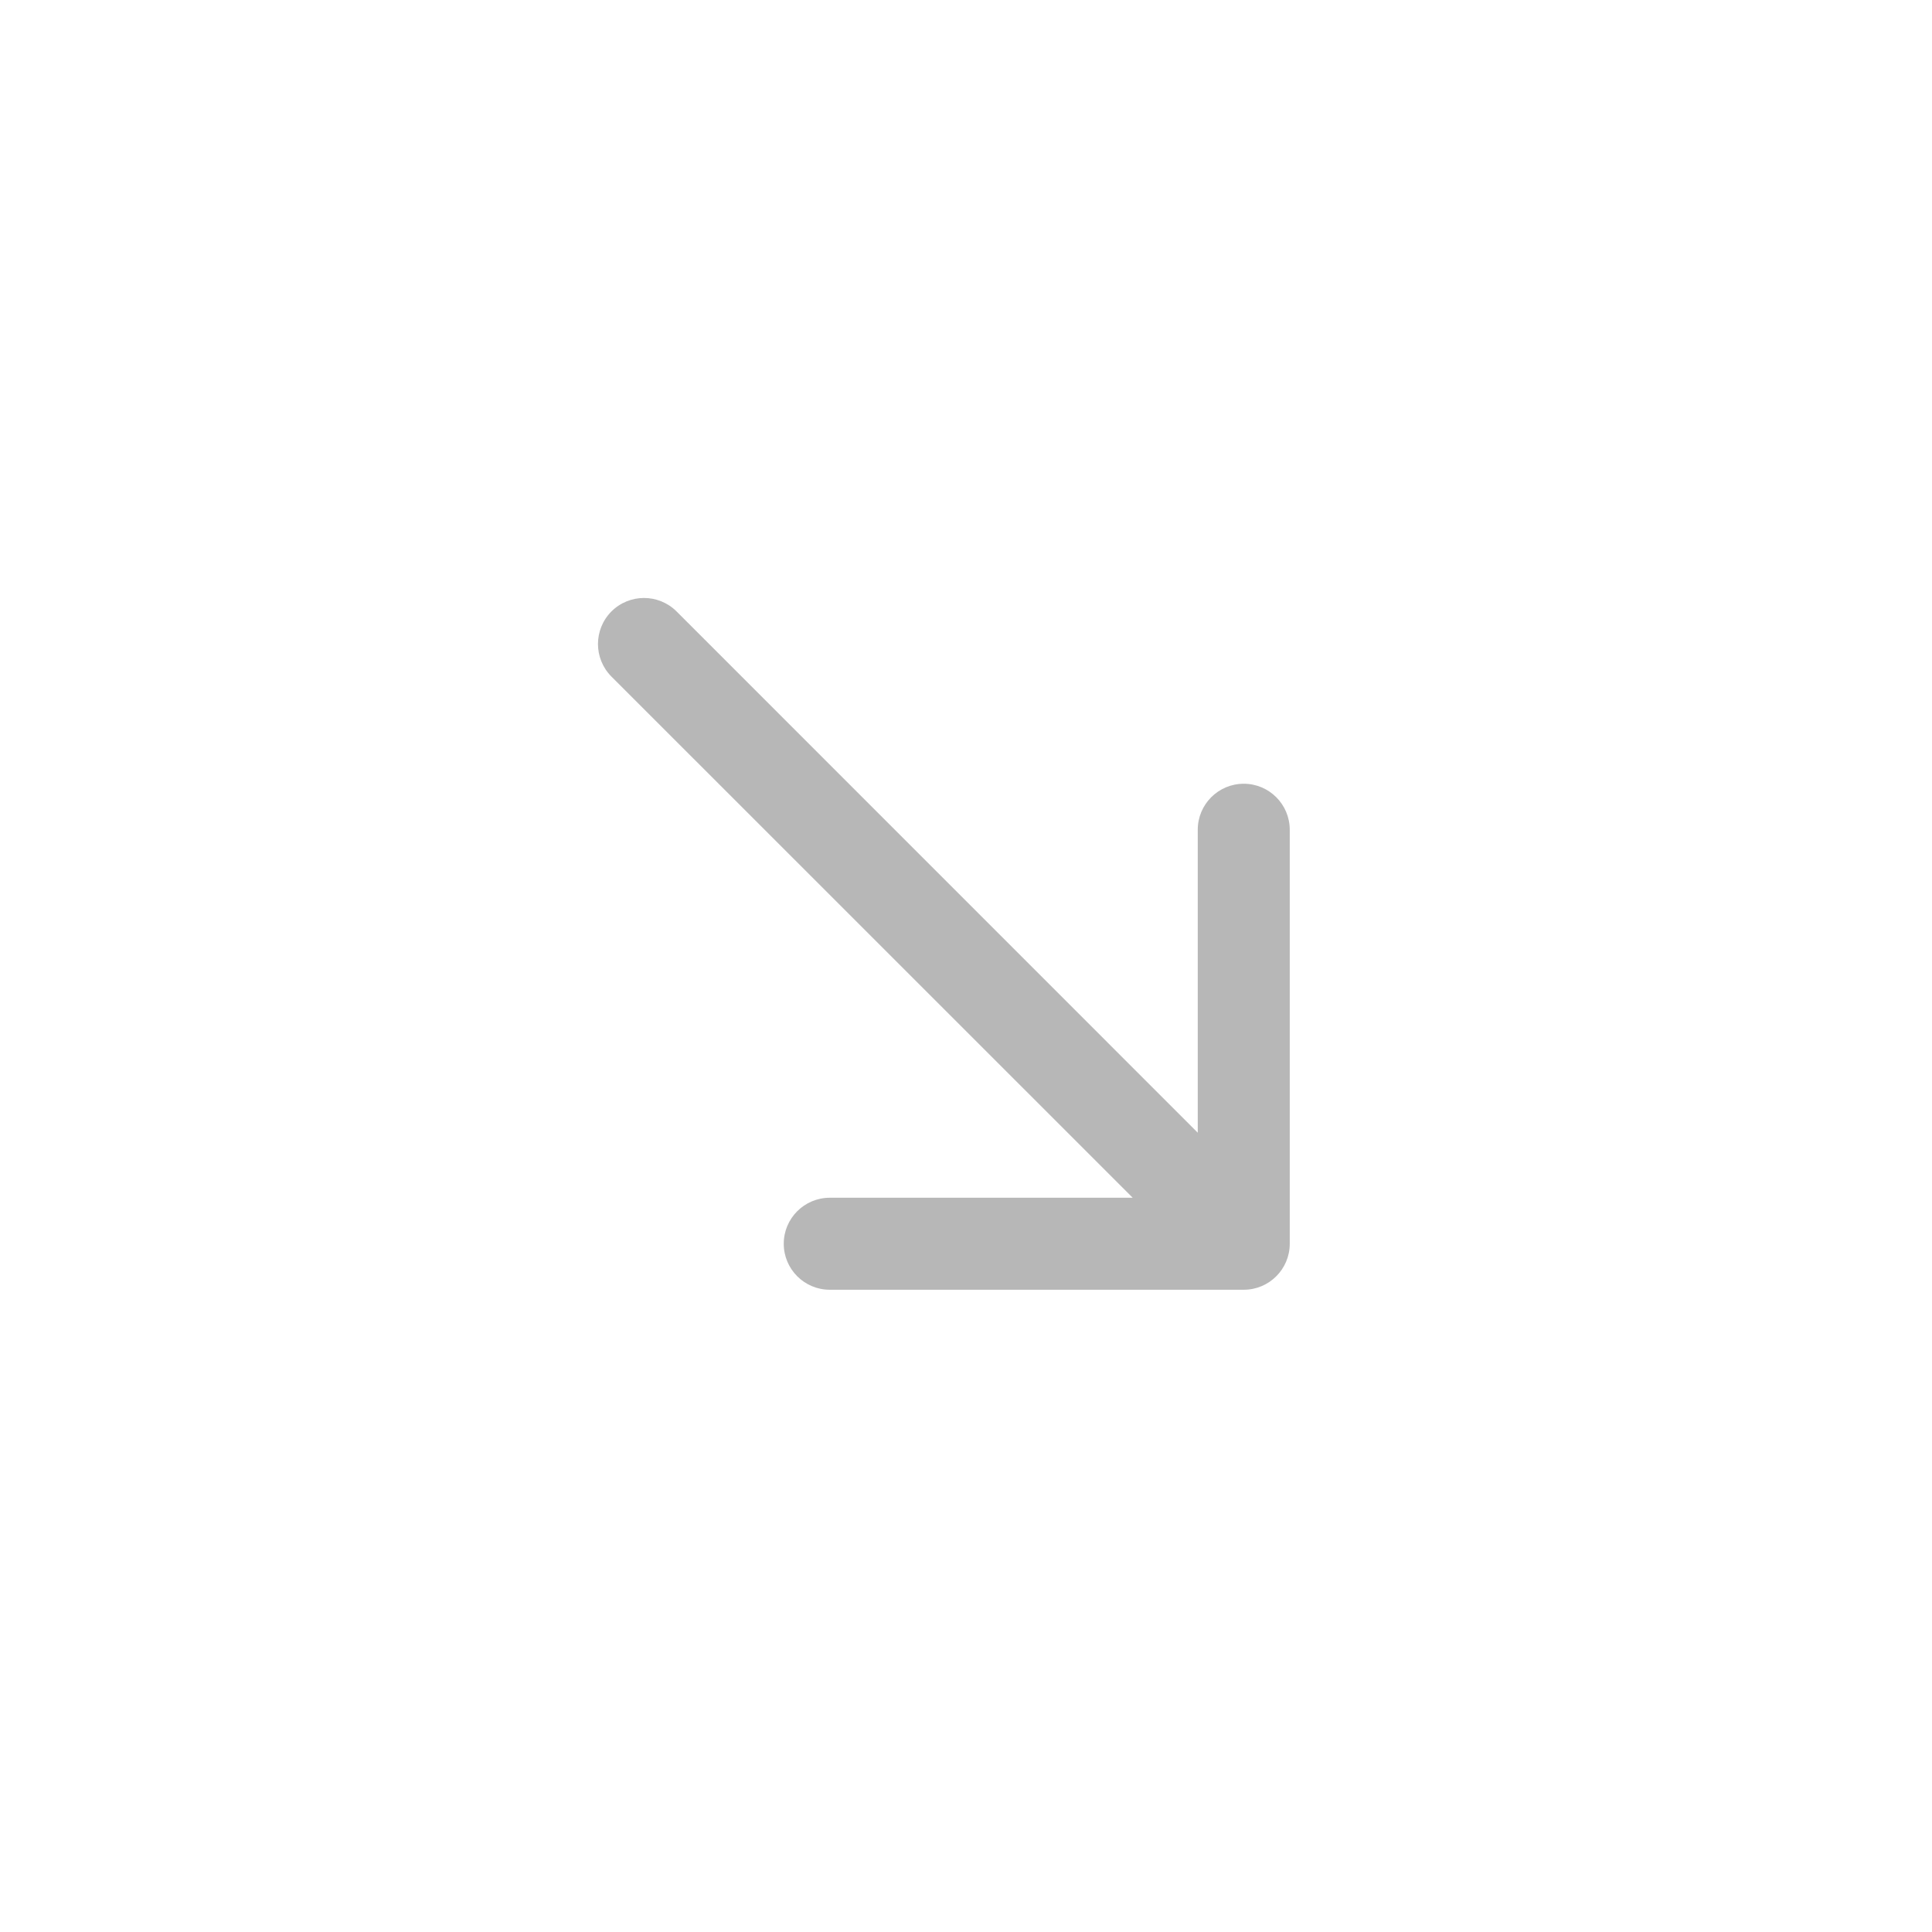 <?xml version="1.0" encoding="UTF-8"?> <svg xmlns="http://www.w3.org/2000/svg" width="21" height="21" viewBox="0 0 21 21" fill="none"> <path d="M7.354 6.646C7.158 6.451 6.842 6.451 6.646 6.646C6.451 6.842 6.451 7.158 6.646 7.354L7.354 6.646ZM13.519 14.019C13.795 14.019 14.019 13.795 14.019 13.519L14.019 9.019C14.019 8.743 13.795 8.519 13.519 8.519C13.243 8.519 13.019 8.743 13.019 9.019L13.019 13.019L9.019 13.019C8.743 13.019 8.519 13.243 8.519 13.519C8.519 13.795 8.743 14.019 9.019 14.019L13.519 14.019ZM6.646 7.354L13.166 13.873L13.873 13.166L7.354 6.646L6.646 7.354Z" fill="#B7B7B7"></path> </svg> 